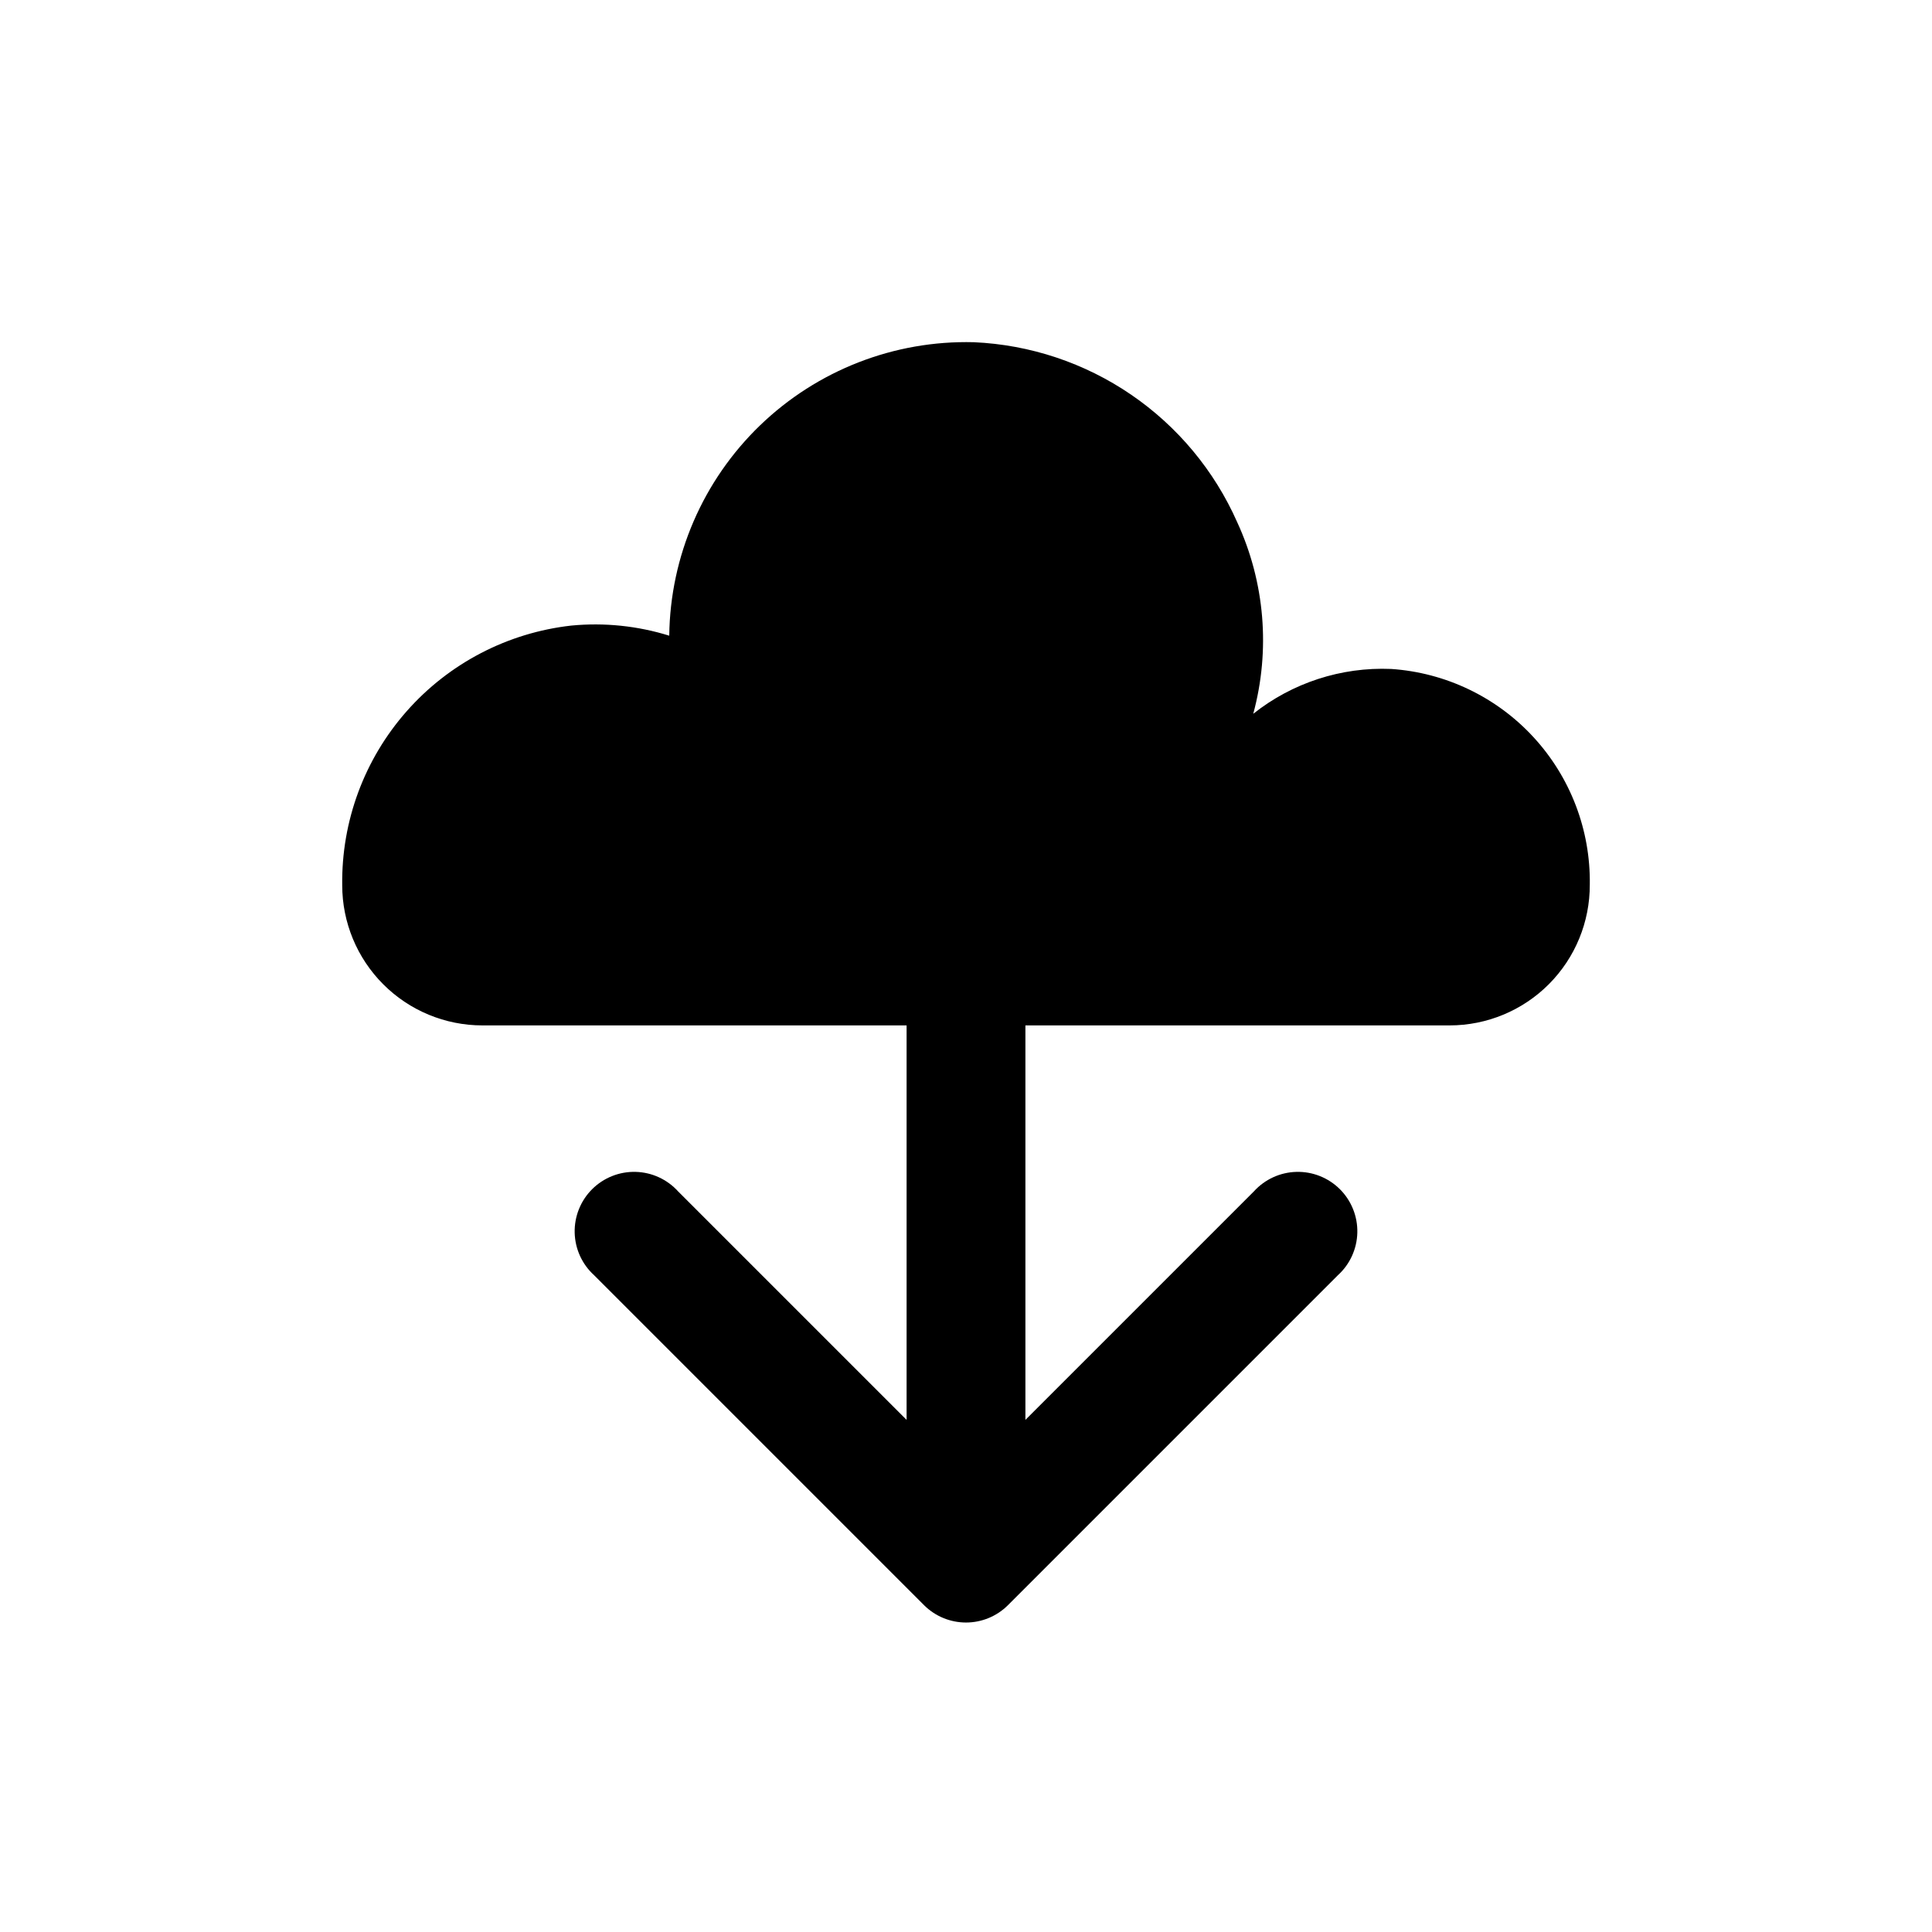 <?xml version="1.0" encoding="UTF-8"?>
<!-- Uploaded to: ICON Repo, www.svgrepo.com, Generator: ICON Repo Mixer Tools -->
<svg fill="#000000" width="800px" height="800px" version="1.1" viewBox="144 144 512 512" xmlns="http://www.w3.org/2000/svg">
 <path d="m565.31 378.43c0.039 9.883-3.856 19.371-10.828 26.375-6.973 7-16.449 10.938-26.328 10.938h-112.41v104.54l60.535-60.535c2.891-3.199 6.965-5.074 11.27-5.188 4.309-0.113 8.477 1.547 11.531 4.586 3.051 3.043 4.723 7.203 4.625 11.512s-1.957 8.391-5.148 11.289l-87.457 87.461c-2.949 2.93-6.941 4.578-11.098 4.578-4.16 0-8.152-1.648-11.102-4.578l-87.457-87.461c-3.188-2.898-5.051-6.981-5.148-11.289-0.098-4.309 1.574-8.469 4.629-11.512 3.051-3.039 7.219-4.699 11.527-4.586 4.309 0.113 8.383 1.988 11.27 5.188l60.535 60.535v-104.54h-112.41c-9.855 0-19.309-3.914-26.273-10.883-6.969-6.969-10.883-16.418-10.883-26.273-0.227-16.953 5.863-33.387 17.082-46.102 11.215-12.715 26.762-20.805 43.609-22.699 8.75-0.844 17.582 0.066 25.977 2.676 0.246-21.059 8.922-41.141 24.086-55.758 15.164-14.613 35.551-22.547 56.605-22.016 14.926 0.66 29.371 5.473 41.707 13.902 12.336 8.43 22.074 20.137 28.117 33.801 7.328 15.902 8.832 33.875 4.25 50.773 10.355-8.215 23.32-12.434 36.527-11.887 14.426 0.969 27.934 7.434 37.734 18.07 9.797 10.633 15.141 24.621 14.93 39.082z"/>
</svg>